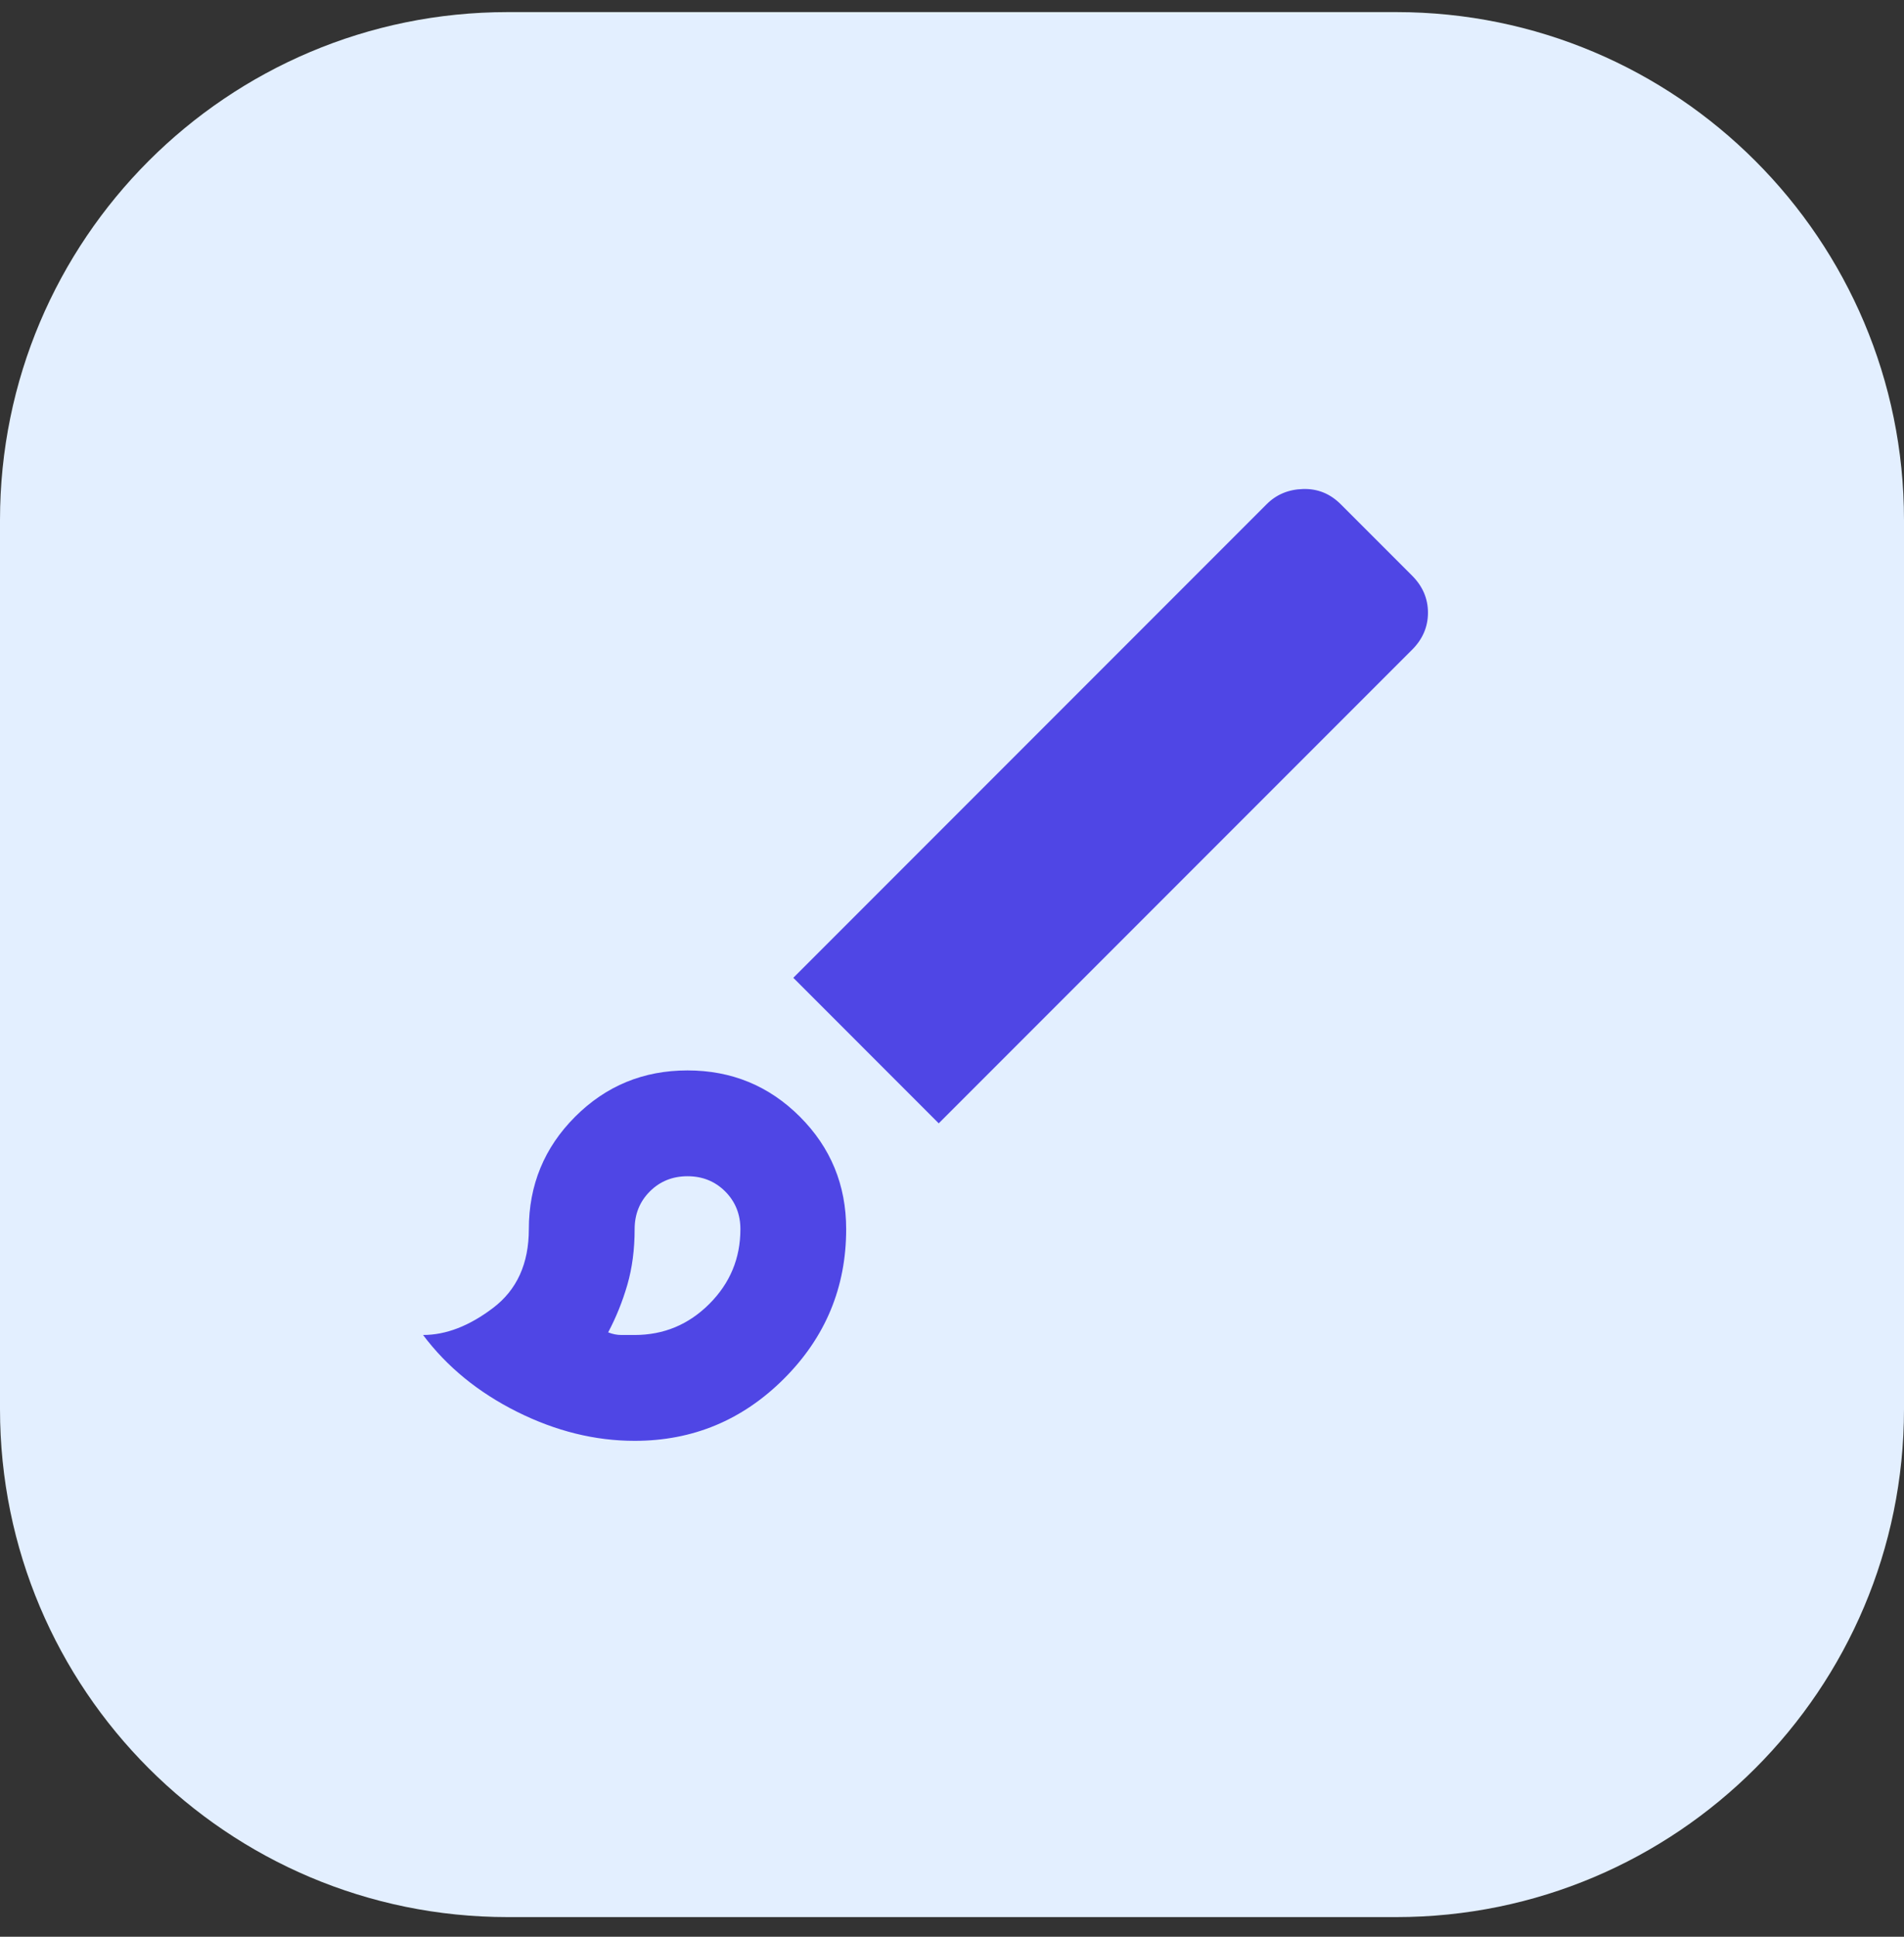 <svg width="60" height="61" viewBox="0 0 60 61" fill="none" xmlns="http://www.w3.org/2000/svg">
<rect x="0" y="0" width="60" height="61" fill="#333333" stroke="none"/>
<path d="M0 16.381C0 7.544 7.163 0.381 16 0.381H44C52.837 0.381 60 7.544 60 16.381V44.381C60 53.217 52.837 60.381 44 60.381H16C7.163 60.381 0 53.217 0 44.381V16.381Z" fill="#E3EFFF"/>
<path d="M19.999 45.381C18.749 45.381 17.513 45.075 16.29 44.464C15.068 43.853 14.082 43.047 13.332 42.047C14.054 42.047 14.79 41.763 15.54 41.193C16.29 40.624 16.665 39.797 16.665 38.714C16.665 37.325 17.151 36.145 18.124 35.172C19.096 34.2 20.276 33.714 21.665 33.714C23.054 33.714 24.235 34.2 25.207 35.172C26.179 36.145 26.665 37.325 26.665 38.714C26.665 40.547 26.013 42.117 24.707 43.422C23.401 44.728 21.832 45.381 19.999 45.381ZM19.999 42.047C20.915 42.047 21.7 41.721 22.353 41.068C23.006 40.415 23.332 39.631 23.332 38.714C23.332 38.242 23.172 37.846 22.853 37.526C22.533 37.207 22.138 37.047 21.665 37.047C21.193 37.047 20.797 37.207 20.478 37.526C20.158 37.846 19.999 38.242 19.999 38.714C19.999 39.353 19.922 39.936 19.77 40.464C19.617 40.992 19.415 41.492 19.165 41.964C19.304 42.02 19.443 42.047 19.582 42.047H19.999ZM29.582 35.381L24.999 30.797L39.915 15.881C40.221 15.575 40.603 15.415 41.061 15.402C41.52 15.388 41.915 15.547 42.249 15.881L44.499 18.131C44.832 18.464 44.999 18.853 44.999 19.297C44.999 19.742 44.832 20.131 44.499 20.464L29.582 35.381Z" fill="#4F46E5"/>
</svg>

